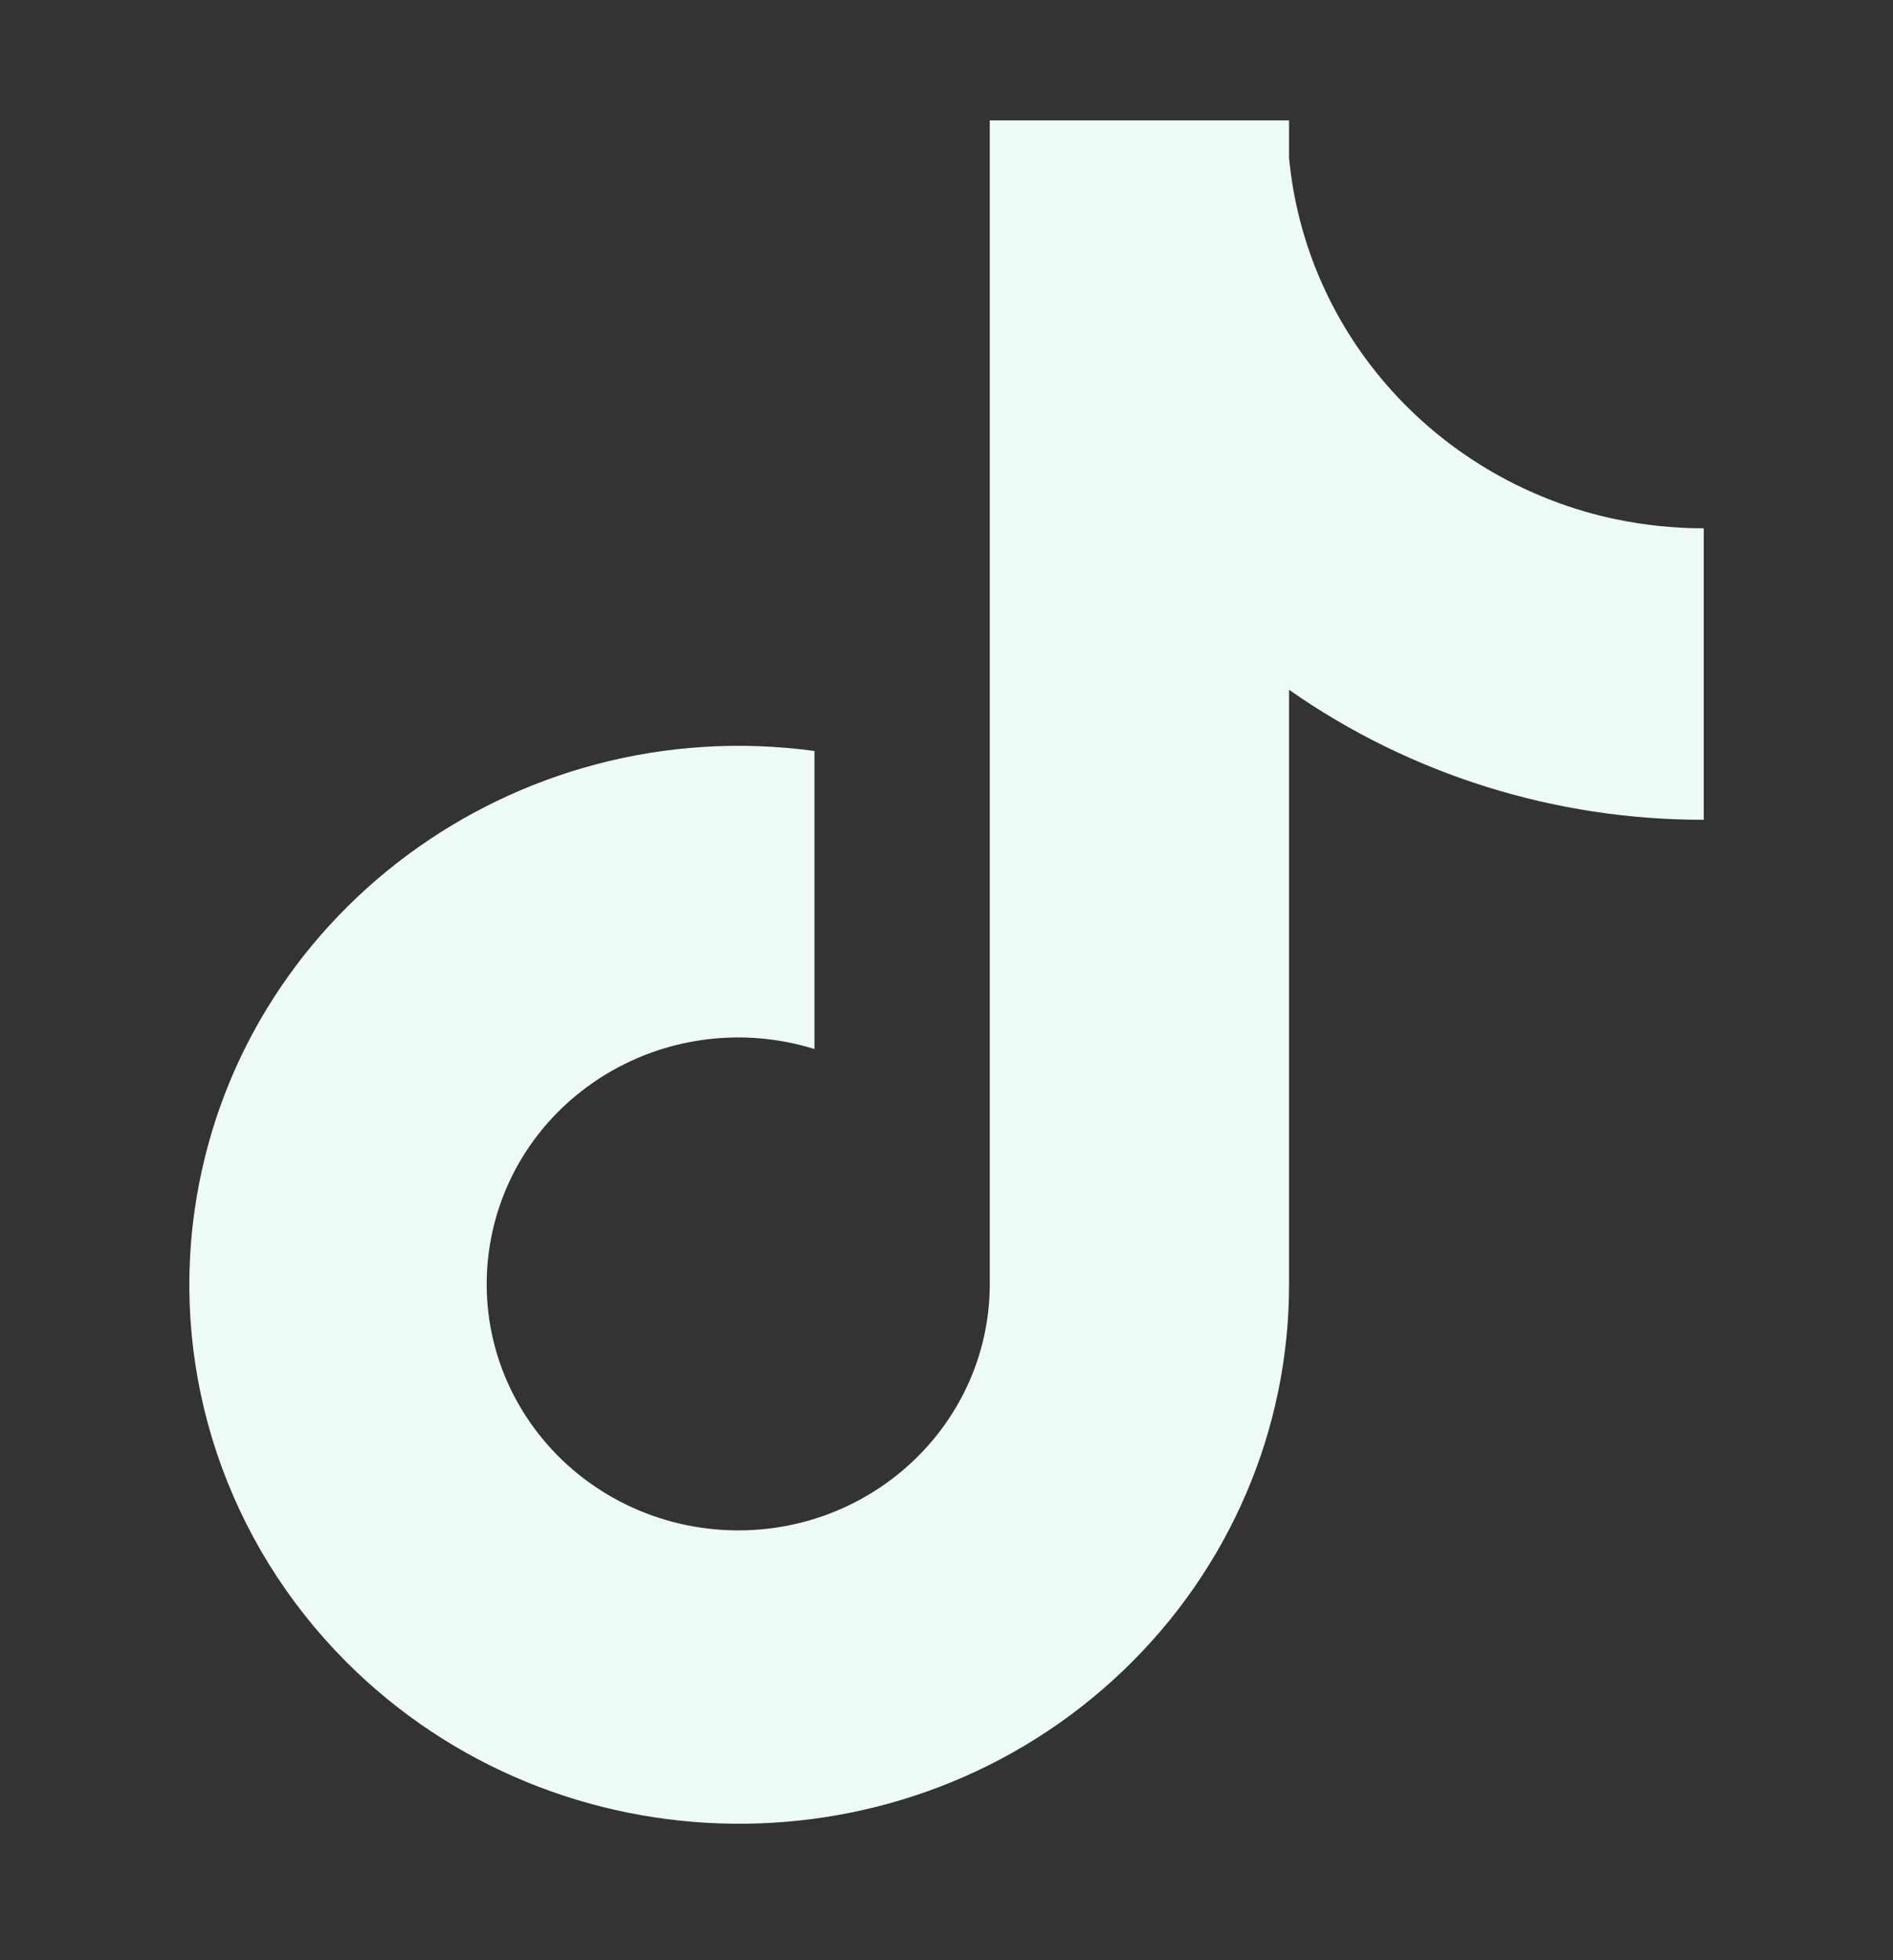 <svg width="28" height="29" viewBox="0 0 28 29" fill="none" xmlns="http://www.w3.org/2000/svg">
<rect x="0" y="0" width="28" height="29" fill="#333333" stroke="none"/>
<path d="M23.912 7.685C21.278 7.133 19.316 4.966 19.067 2.337V1.781H14.64V19.006C14.633 21.021 12.961 22.648 10.906 22.641C9.748 22.637 8.658 22.105 7.957 21.202C6.714 19.598 7.033 17.309 8.669 16.091C9.633 15.373 10.893 15.16 12.047 15.52V11.11C7.598 10.507 3.492 13.555 2.877 17.917C2.533 20.358 3.36 22.818 5.116 24.581C8.256 27.73 13.406 27.788 16.619 24.71C18.185 23.209 19.067 21.154 19.067 19.007V10.205C20.857 11.46 23.002 12.132 25.201 12.128V7.816C24.768 7.816 24.336 7.772 23.912 7.684L23.912 7.685Z" fill="#EEFBF4"/>
</svg>
